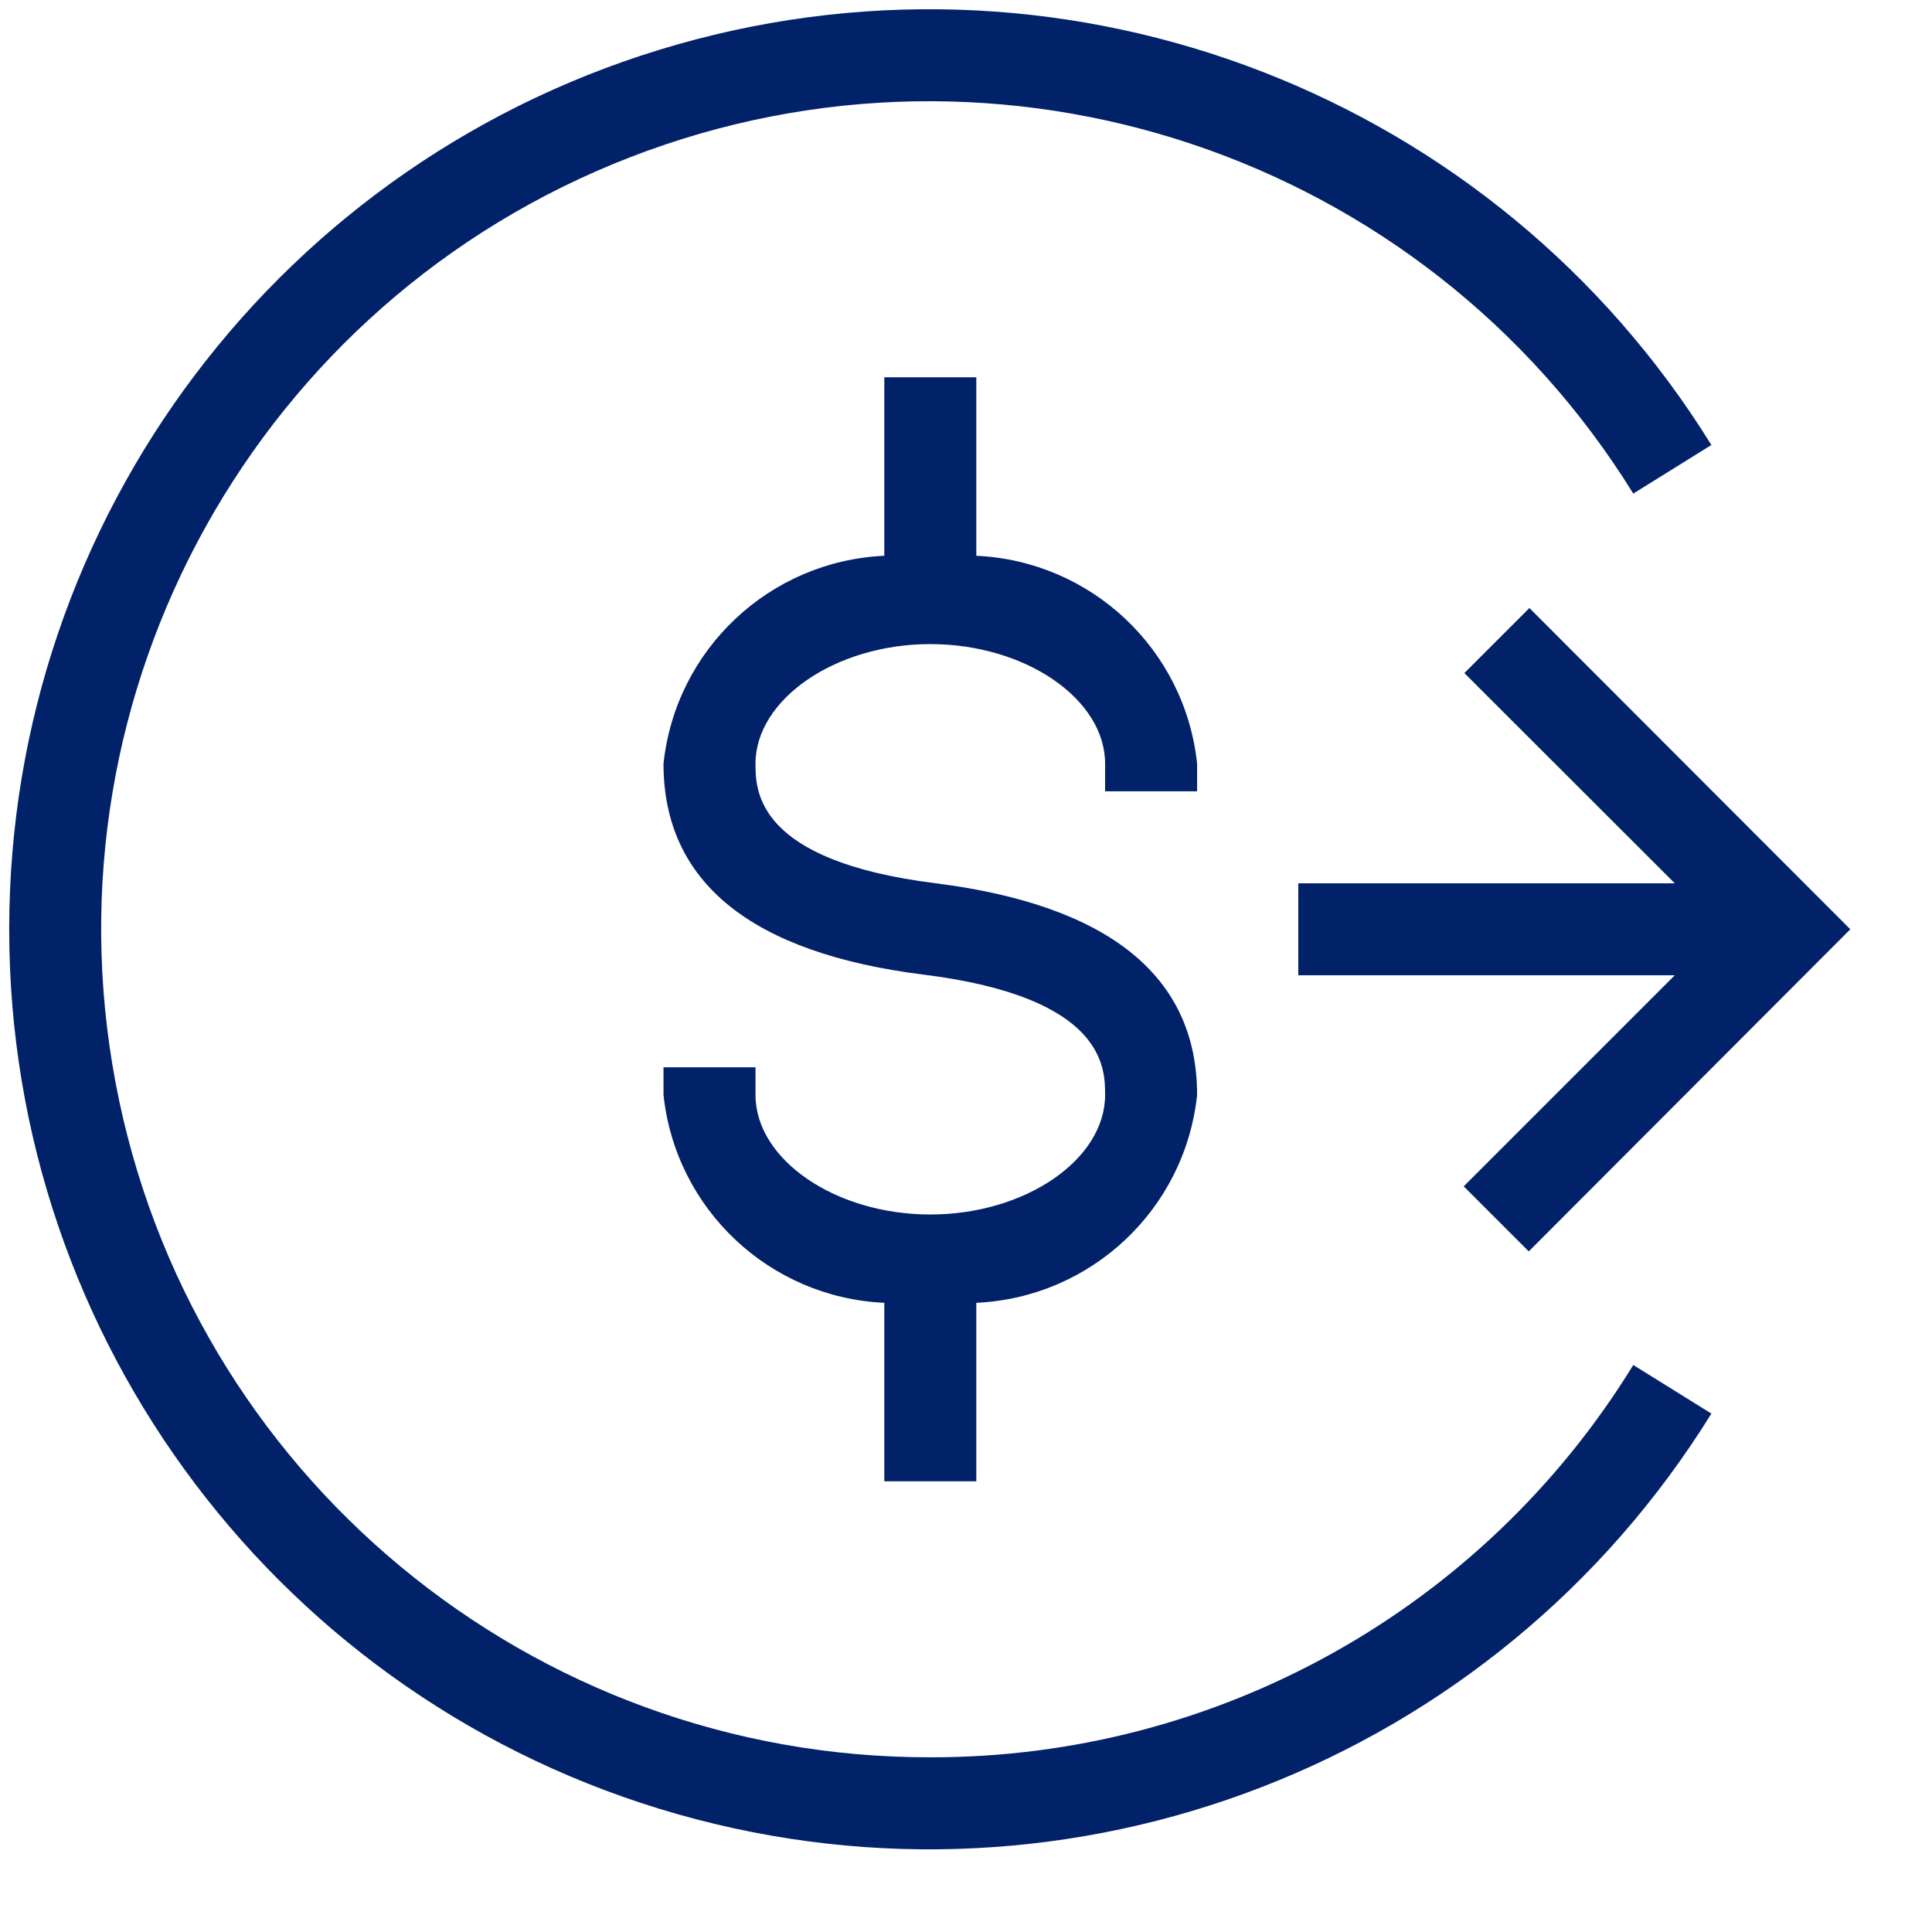 <?xml version="1.0" encoding="UTF-8"?>
<svg width="21px" height="21px" viewBox="0 0 21 21" version="1.1" xmlns="http://www.w3.org/2000/svg" xmlns:xlink="http://www.w3.org/1999/xlink">
    <title>icons/finance/payment</title>
    <g id="TP-7/15" stroke="none" stroke-width="1" fill="none" fill-rule="evenodd">
        <g id="9-questions-to-ask-mortgage-lenders-desktop" transform="translate(-372, -2557)" fill="#012169">
            <g id="section" transform="translate(370, 2282)">
                <g id="Group-4" transform="translate(0, 180)">
                    <g id="icons/finance/payment" transform="translate(0, 93)">
                        <path d="M9.364,2.483 C13.662,1.26 18.25,3.037 20.602,6.837 L20.602,6.837 L19.753,7.365 C17.472,3.679 12.888,2.143 8.847,3.71 C4.805,5.277 2.455,9.502 3.255,13.762 C4.055,18.022 7.778,21.107 12.112,21.101 C15.228,21.107 18.122,19.491 19.753,16.837 L19.753,16.837 L20.602,17.365 C18.25,21.165 13.662,22.942 9.364,21.719 C5.065,20.496 2.1,16.57 2.1,12.101 C2.1,7.632 5.065,3.705 9.364,2.483 Z M12.612,6.101 L12.612,8.041 C13.861,8.098 14.881,9.058 15.012,10.301 L15.012,10.301 L15.012,10.601 L14.012,10.601 L14.012,10.301 C14.012,9.596 13.142,9.001 12.112,9.001 C11.082,9.001 10.212,9.601 10.212,10.301 C10.212,10.589 10.212,11.357 12.172,11.601 C14.056,11.84 15.012,12.613 15.012,13.901 C14.881,15.144 13.861,16.104 12.612,16.161 L12.612,16.161 L12.612,18.101 L11.612,18.101 L11.612,16.161 C10.364,16.104 9.344,15.144 9.212,13.901 L9.212,13.901 L9.212,13.601 L10.212,13.601 L10.212,13.901 C10.212,14.606 11.082,15.201 12.112,15.201 C13.142,15.201 14.012,14.606 14.012,13.901 C14.012,13.611 14.012,12.842 12.048,12.595 C10.166,12.361 9.212,11.59 9.212,10.301 C9.344,9.058 10.364,8.098 11.612,8.041 L11.612,8.041 L11.612,6.101 L12.612,6.101 Z M18.624,8.609 L22.112,12.101 L18.617,15.602 L17.91,14.895 L20.204,12.601 L16.112,12.601 L16.112,11.601 L20.204,11.601 L17.917,9.316 L18.624,8.609 Z" id="icon"></path>
                    </g>
                </g>
            </g>
        </g>
    </g>
</svg>